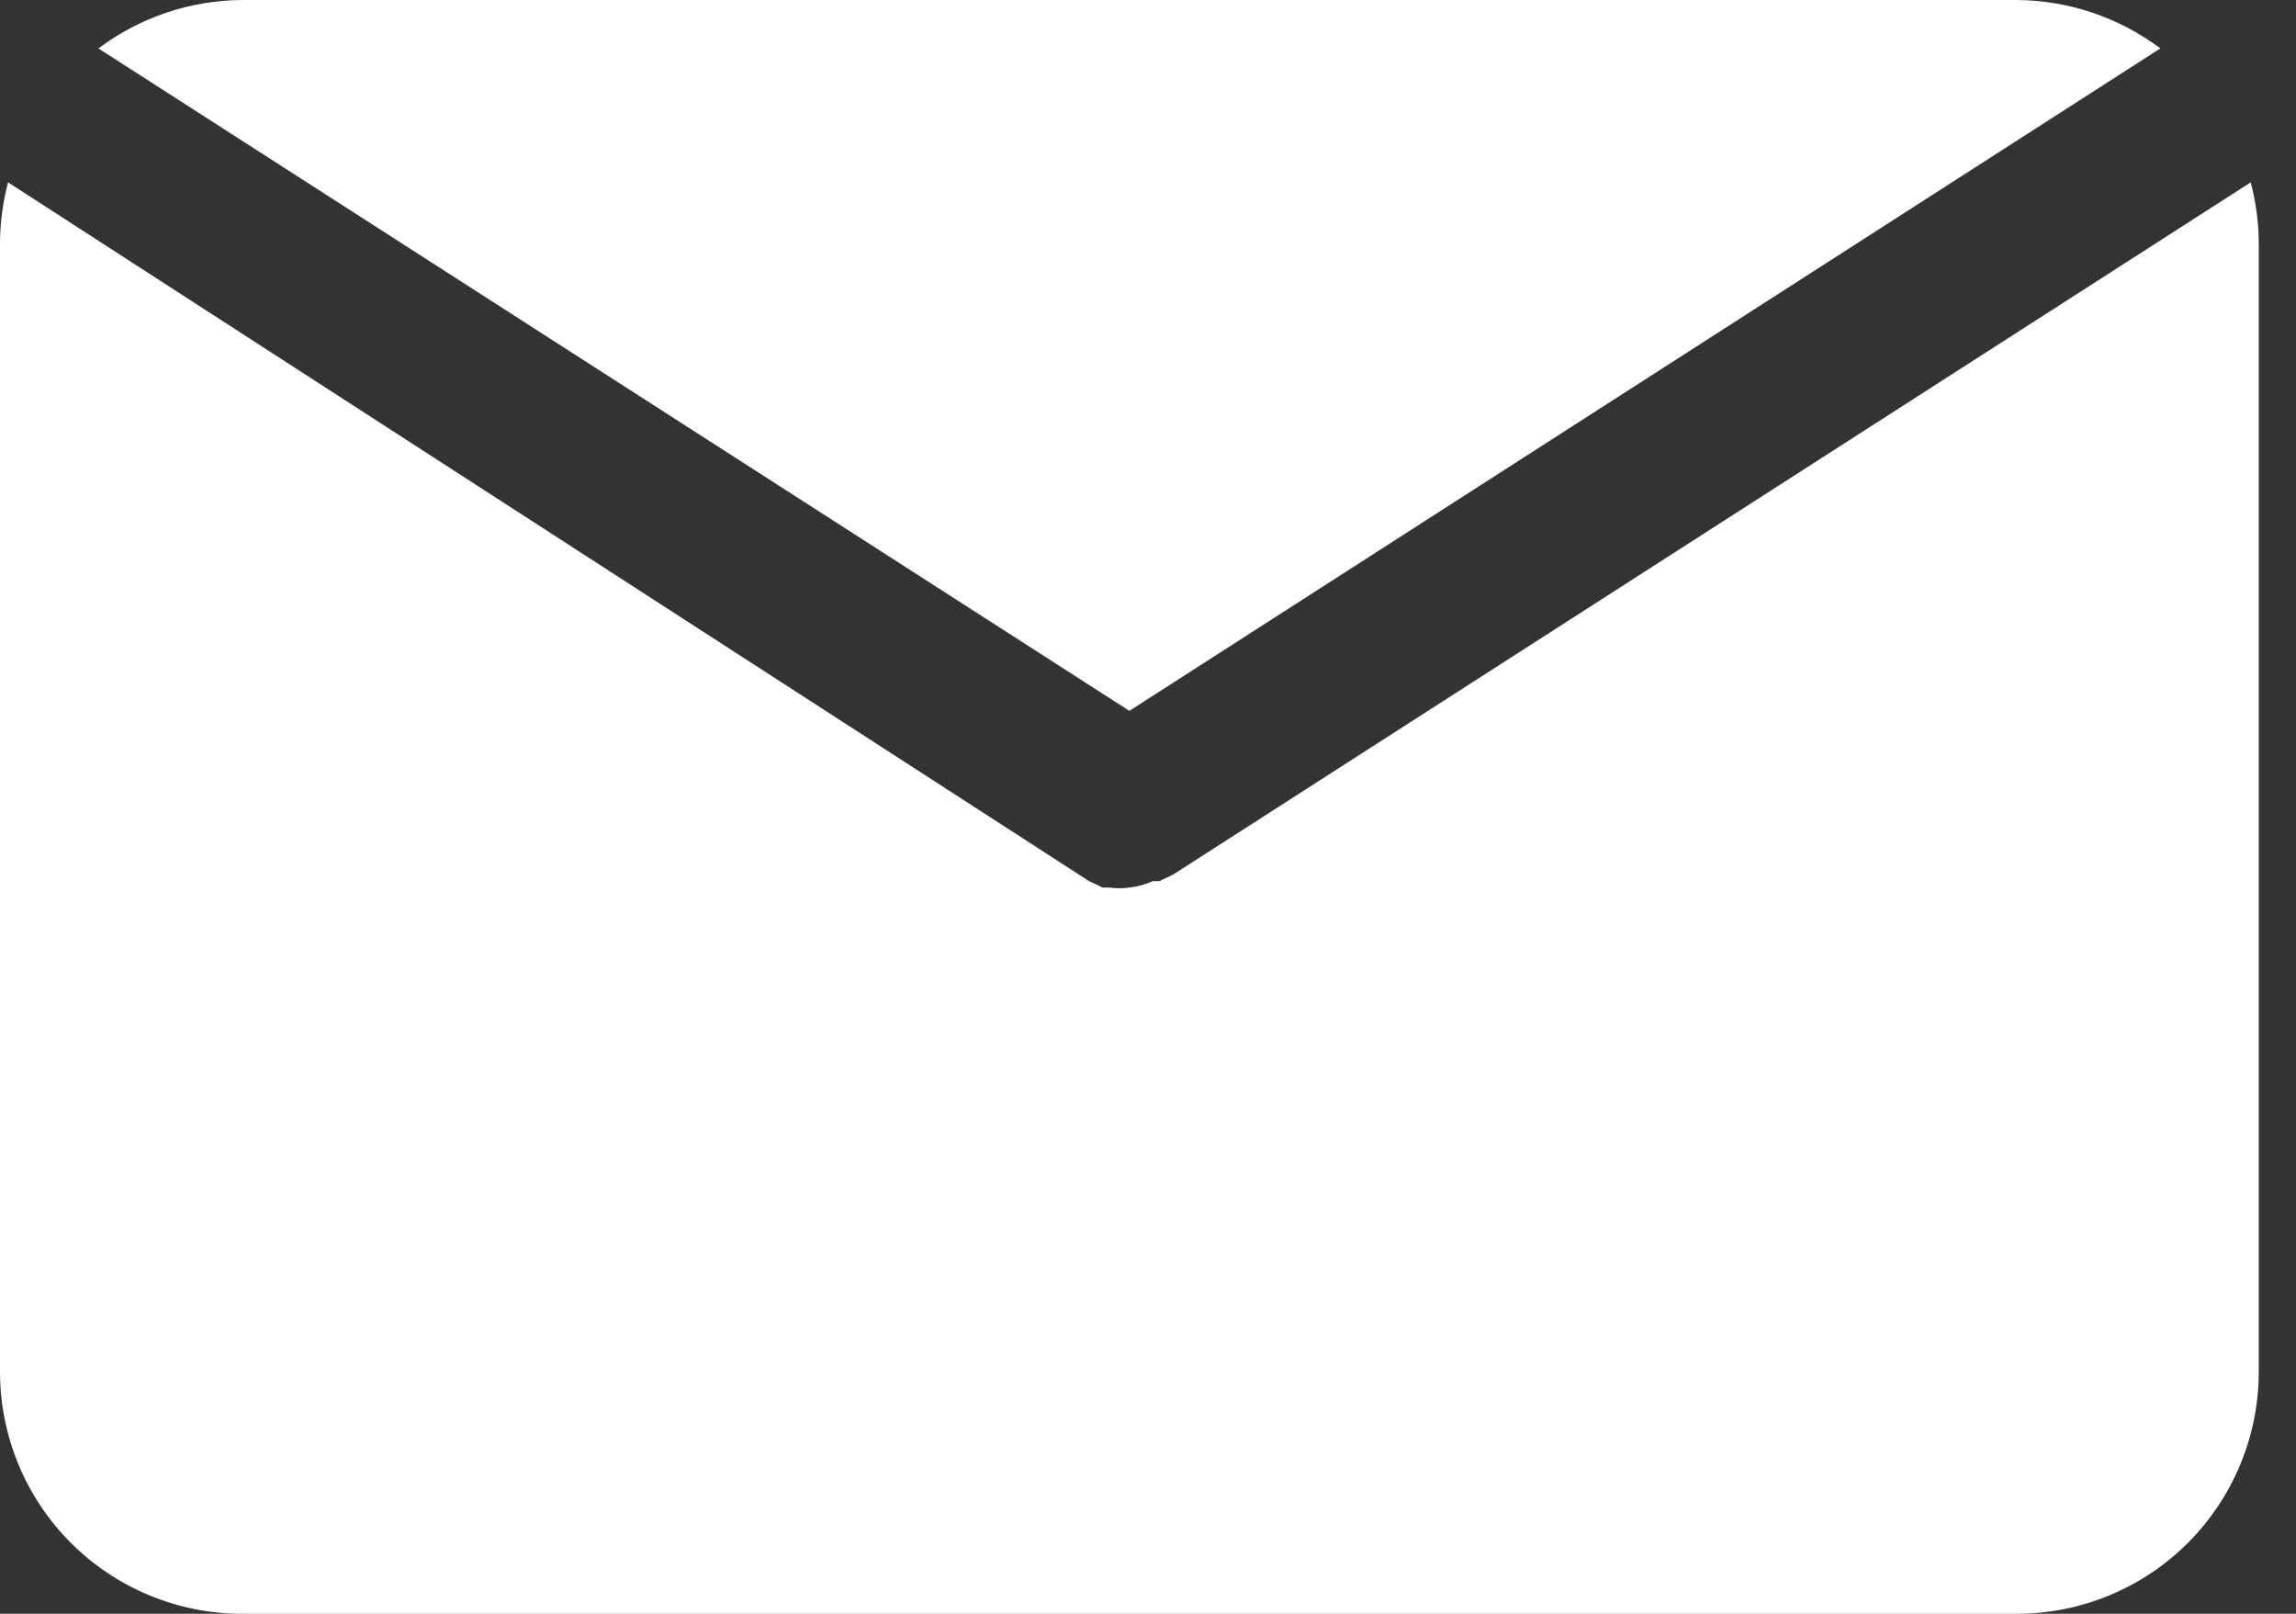 <svg width="37" height="26" viewBox="0 0 37 26" fill="none" xmlns="http://www.w3.org/2000/svg">
<rect x="0" y="0" width="37" height="26" fill="#333333" stroke="none"/>
<path d="M18.2 11.453L34.814 0.78C34.146 0.279 33.335 0.006 32.5 0H3.9C3.065 0.006 2.254 0.279 1.586 0.78L18.2 11.453Z" fill="white"/>
<path d="M18.902 14.092L18.681 14.196H18.577C18.457 14.25 18.33 14.285 18.2 14.3C18.092 14.314 17.983 14.314 17.875 14.3H17.771L17.55 14.196L0.13 2.938C0.047 3.252 0.003 3.575 0 3.9V22.1C0 23.134 0.411 24.126 1.142 24.858C1.874 25.589 2.866 26 3.9 26H32.5C33.534 26 34.526 25.589 35.258 24.858C35.989 24.126 36.4 23.134 36.4 22.1V3.9C36.397 3.575 36.353 3.252 36.27 2.938L18.902 14.092Z" fill="white"/>
</svg>
